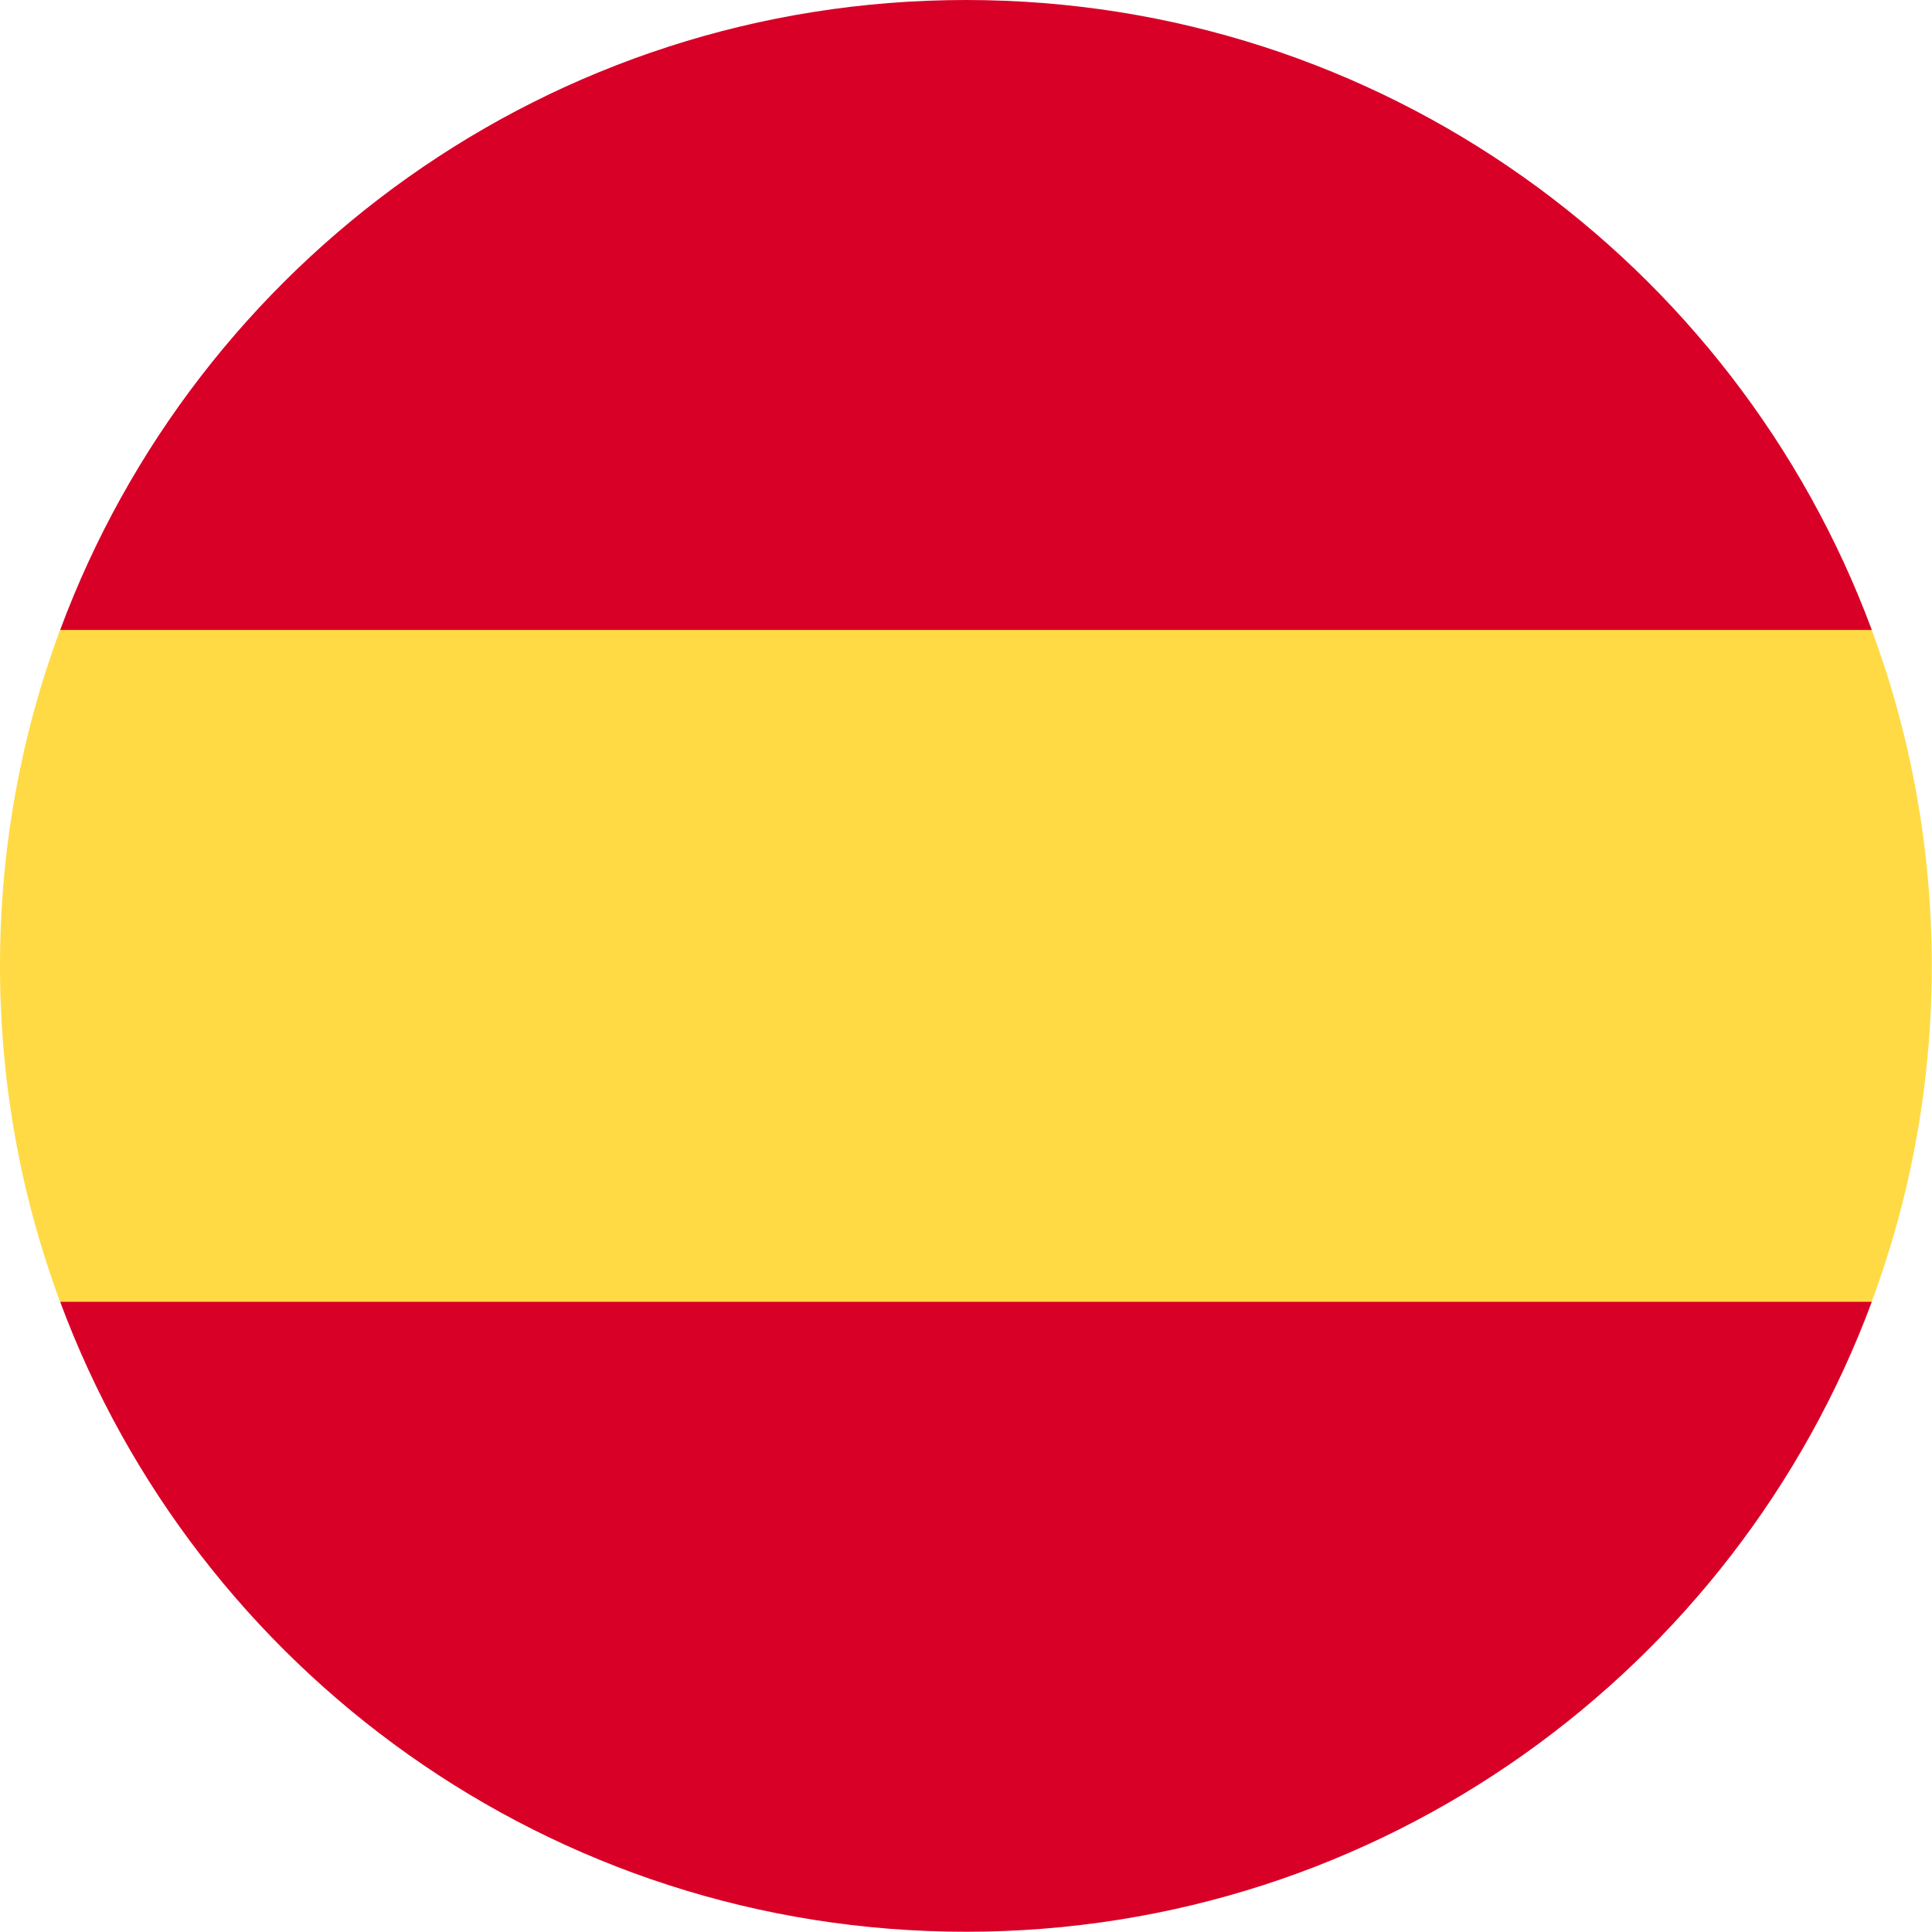 <svg xmlns="http://www.w3.org/2000/svg" fill="none" viewBox="0 0 1398 1398" height="1398" width="1398">
<path fill="#FFDA44" d="M0 698.876C0 784.368 15.379 866.262 43.472 941.978L698.921 1002.75L1354.37 941.978C1382.46 866.262 1397.84 784.368 1397.84 698.876C1397.84 613.384 1382.46 531.49 1354.37 455.774L698.921 394.998L43.472 455.774C15.379 531.49 0 613.384 0 698.876Z"></path>
<path fill="#D80027" d="M1354.44 455.82C1255.68 189.673 999.499 0 698.987 0C398.475 0 142.291 189.673 43.538 455.82H1354.44Z"></path>
<path fill="#D80027" d="M43.538 941.996C142.291 1208.14 398.475 1397.82 698.987 1397.82C999.499 1397.82 1255.68 1208.14 1354.44 941.996H43.538Z"></path>
</svg>

